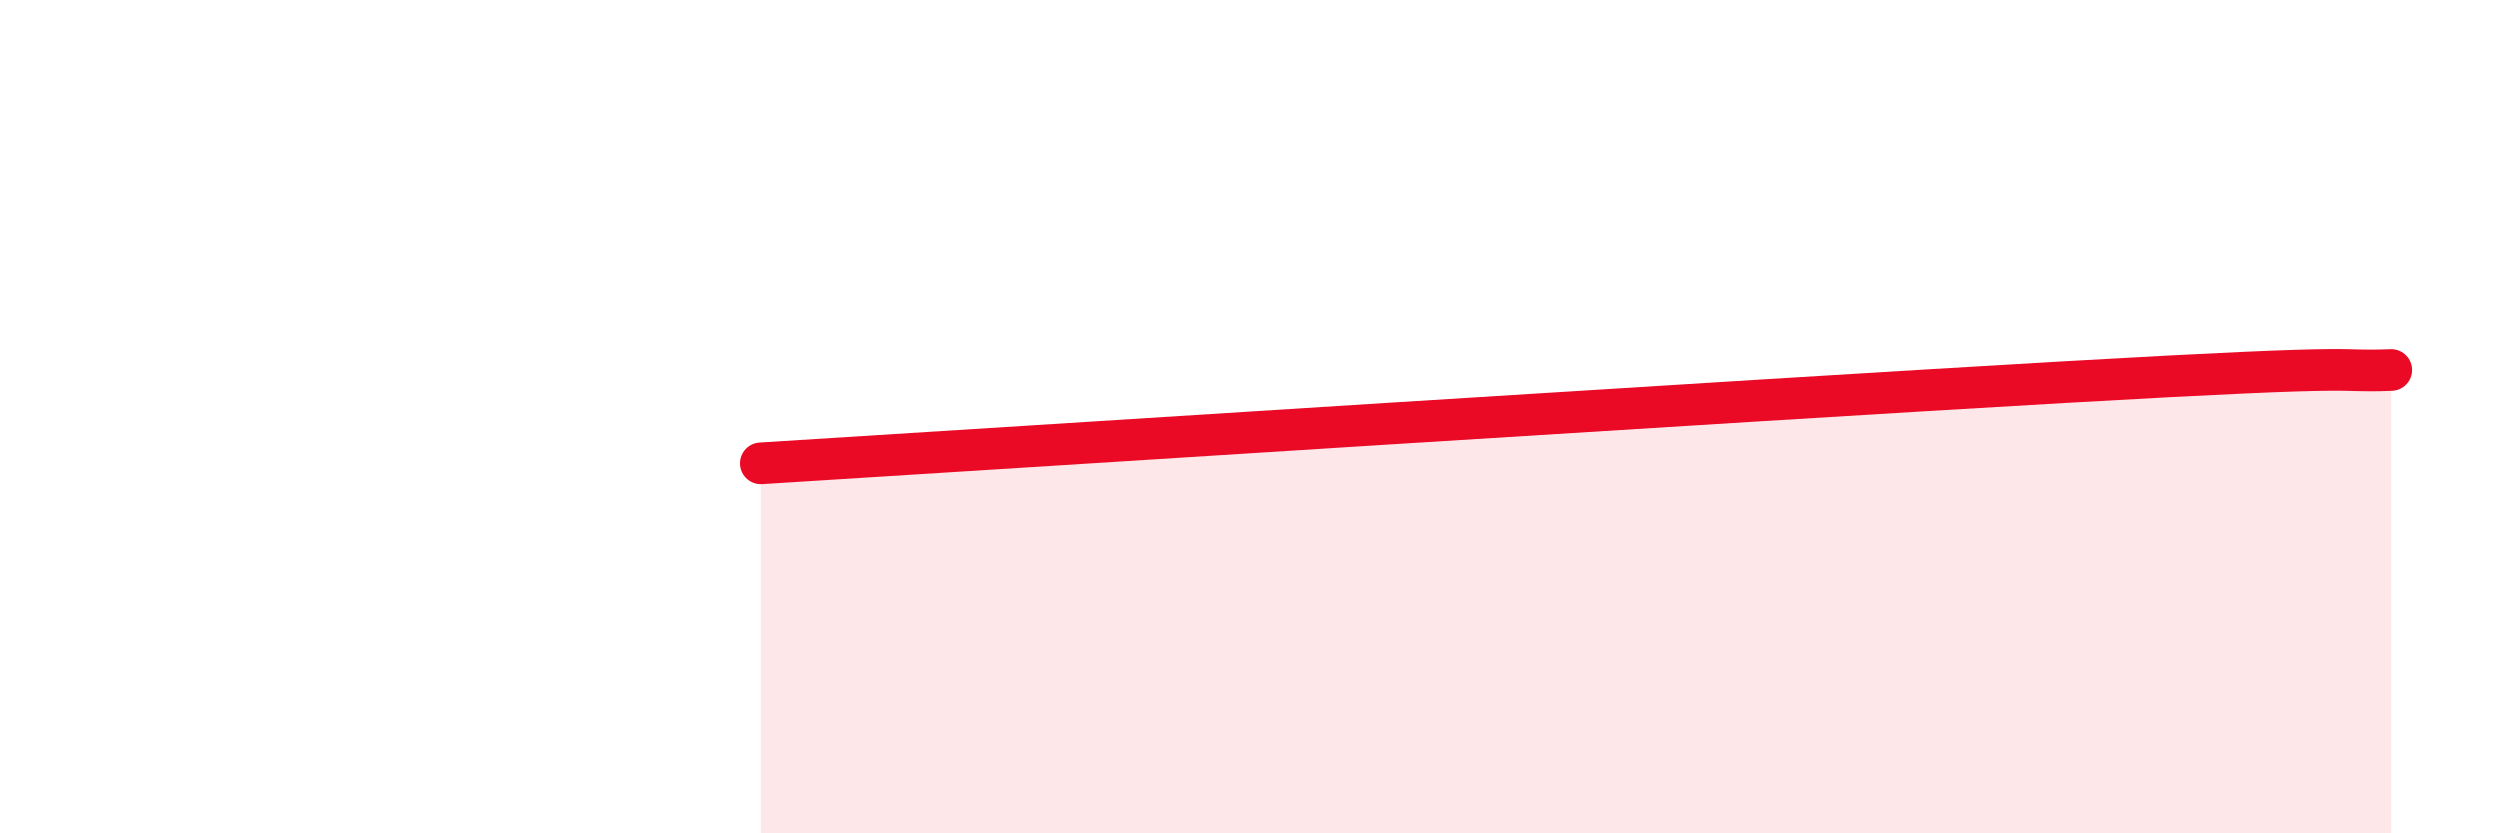 
    <svg width="60" height="20" viewBox="0 0 60 20" xmlns="http://www.w3.org/2000/svg">
      <path
        d="M 18.26,11.12 C 24.52,10.73 41.74,9.62 49.57,9.17 C 57.4,8.72 55.83,8.94 57.39,8.88L57.39 20L18.26 20Z"
        fill="#EB0A25"
        opacity="0.1"
        stroke-linecap="round"
        stroke-linejoin="round"
      />
      <path
        d="M 18.26,11.12 C 24.52,10.73 41.74,9.62 49.57,9.17 C 57.4,8.72 55.83,8.94 57.39,8.88"
        stroke="#EB0A25"
        stroke-width="1"
        fill="none"
        stroke-linecap="round"
        stroke-linejoin="round"
      />
    </svg>
  